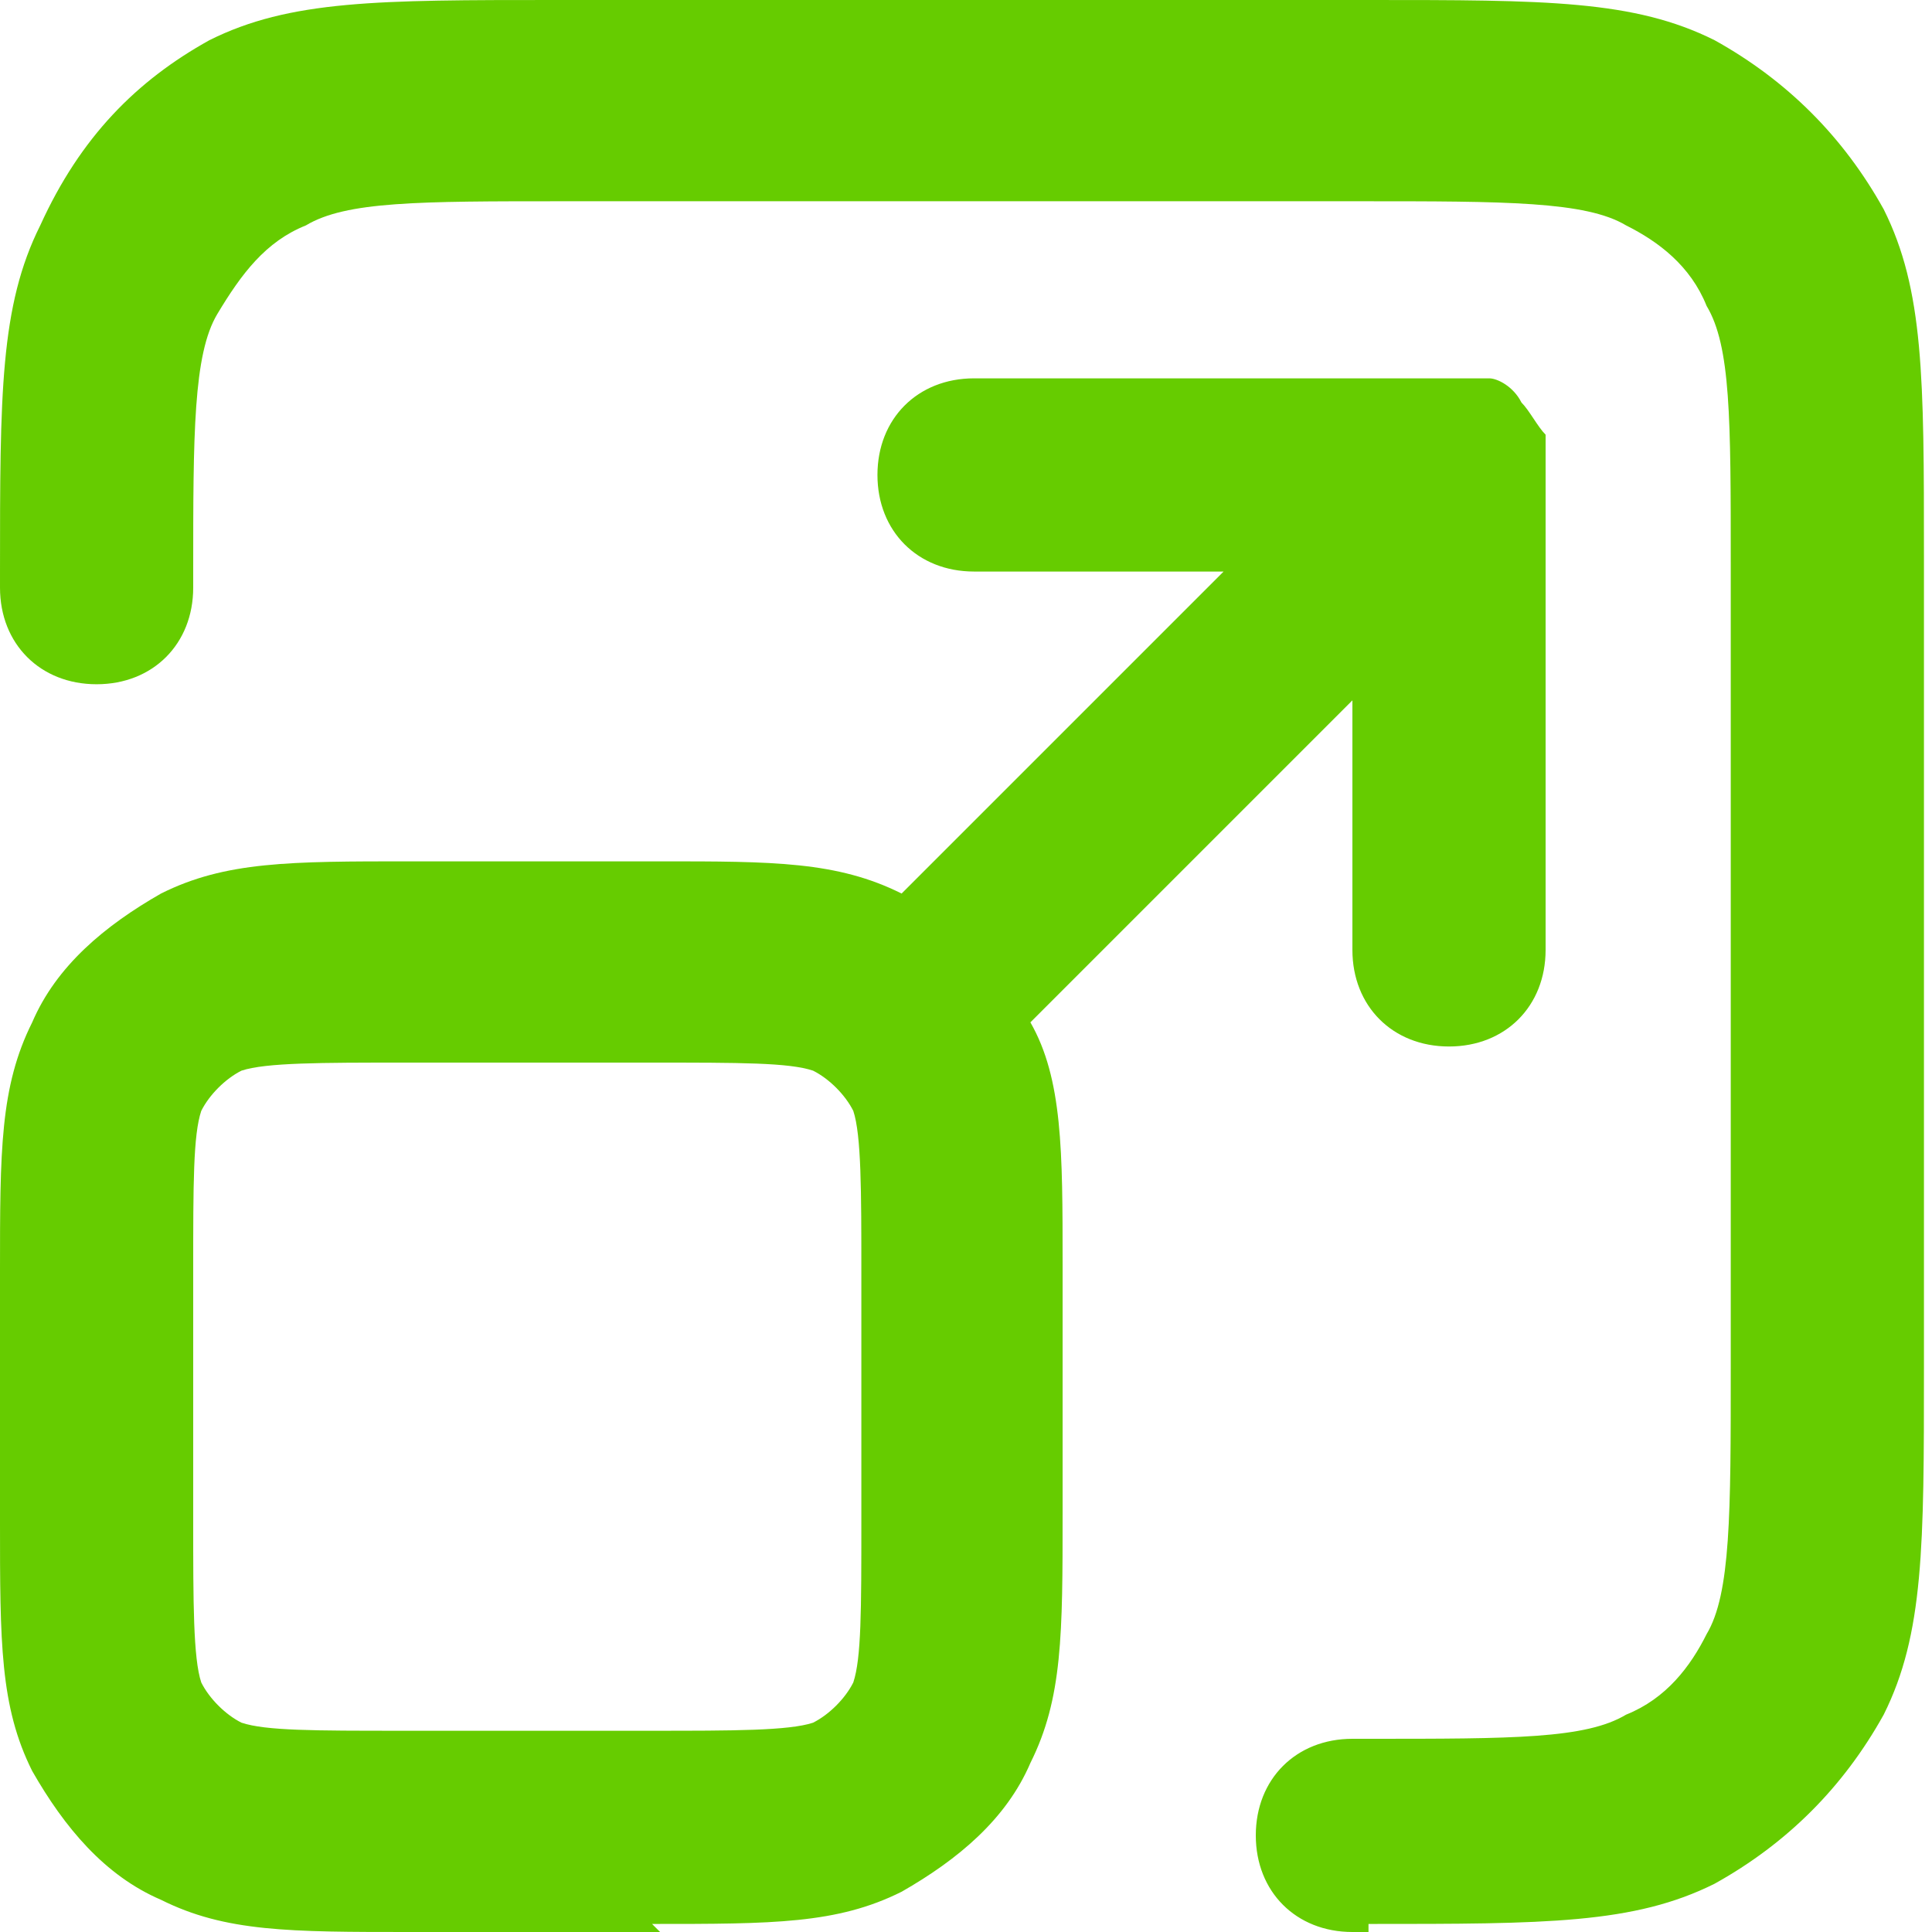<?xml version="1.0" encoding="UTF-8"?>
<svg id="Layer_2" data-name="Layer 2" xmlns="http://www.w3.org/2000/svg" viewBox="0 0 24 24">
  <defs>
    <style>
      .cls-1 {
        fill: #6c0;
        stroke-width: 0px;
      }
    </style>
  </defs>
  <g id="Layer_1-2" data-name="Layer 1">
    <path class="cls-1" d="M17,24h-.2c-.7,0-1.2-.5-1.2-1.2s.5-1.2,1.2-1.2h.2c1.8,0,2.7,0,3.2-.3.5-.2.8-.6,1-1,.3-.5.3-1.5.3-3.3V7c0-1.8,0-2.7-.3-3.2-.2-.5-.6-.8-1-1-.5-.3-1.5-.3-3.3-.3H7c-1.8,0-2.7,0-3.2.3-.5.2-.8.6-1.1,1.1-.3.5-.3,1.5-.3,3.2v.2c0,.7-.5,1.2-1.2,1.2s-1.2-.5-1.2-1.2v-.2c0-2.2,0-3.3.5-4.3C1,1.7,1.7,1,2.6.5c1-.5,2.1-.5,4.3-.5h10.1c2.2,0,3.3,0,4.3.5.9.5,1.6,1.2,2.1,2.1.5,1,.5,2.1.5,4.3v10.1c0,2.2,0,3.3-.5,4.3-.5.9-1.2,1.6-2.1,2.1-1,.5-2.1.5-4.3.5ZM8.2,24h-3.1c-1.5,0-2.3,0-3.1-.4-.7-.3-1.2-.9-1.6-1.6-.4-.8-.4-1.6-.4-3.1v-3.1c0-1.5,0-2.3.4-3.1.3-.7.9-1.2,1.6-1.6.8-.4,1.6-.4,3.1-.4h3.1c1.4,0,2.2,0,3,.4l4-4h-3.1c-.7,0-1.2-.5-1.2-1.2s.5-1.2,1.2-1.2h6c.1,0,.3,0,.4,0,.1,0,.3.1.4.3.1.1.2.3.3.4,0,.1,0,.3,0,.4h0v6c0,.7-.5,1.2-1.2,1.2s-1.2-.5-1.2-1.2v-3.1l-4,4c.4.7.4,1.6.4,3v3.1c0,1.5,0,2.3-.4,3.1-.3.7-.9,1.2-1.6,1.6-.8.4-1.6.4-3.1.4ZM5,13.2c-1,0-1.7,0-2,.1-.2.1-.4.3-.5.5-.1.3-.1.9-.1,2v3.1c0,1,0,1.7.1,2,.1.2.3.4.5.5.3.1.9.1,2,.1h3.1c1,0,1.7,0,2-.1.2-.1.4-.3.5-.5.1-.3.1-.9.1-2v-3.1c0-1,0-1.7-.1-2-.1-.2-.3-.4-.5-.5-.3-.1-.9-.1-2-.1h-3.1Z"/>
  </g>
</svg>
